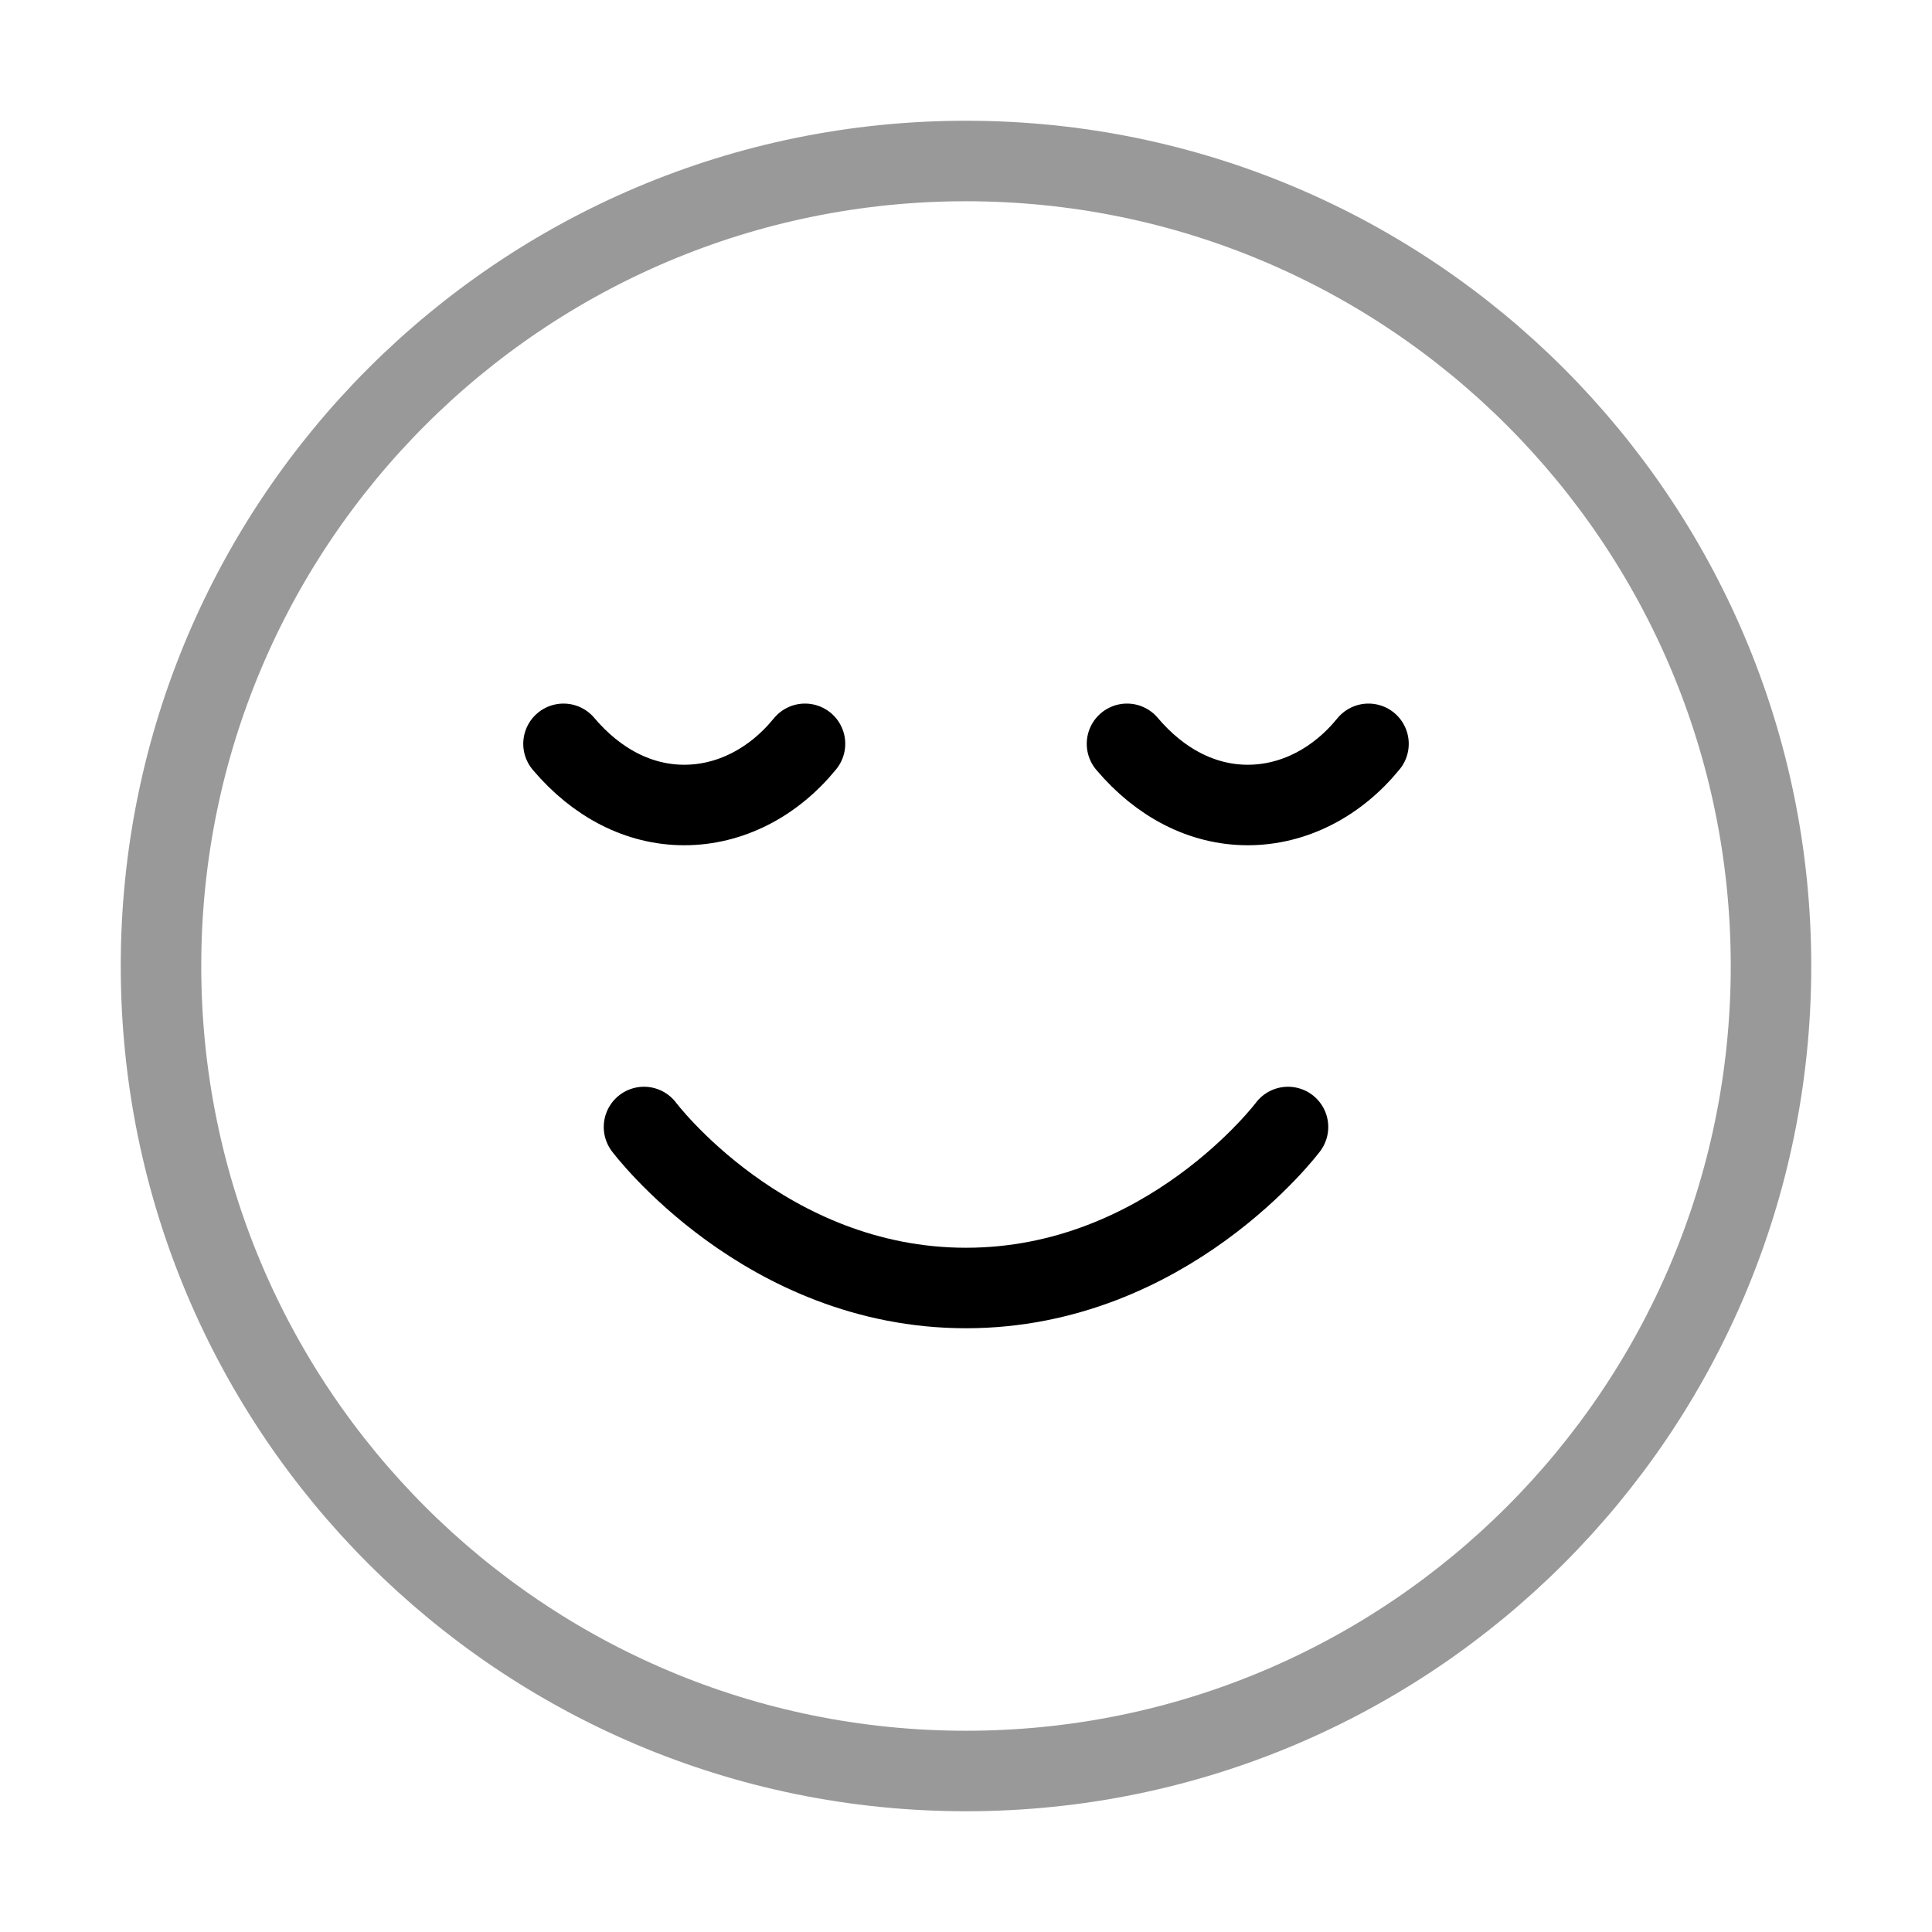 <svg width="48" height="48" viewBox="0 0 48 48" fill="none" xmlns="http://www.w3.org/2000/svg">
<path opacity="0.4" d="M24 44C35.046 44 44 35.046 44 24C44 12.954 35.046 4 24 4C12.954 4 4 12.954 4 24C4 35.046 12.954 44 24 44Z" stroke="black" stroke-width="2" stroke-linecap="round" stroke-linejoin="round"/>
<path d="M16 28C16 28 19 32 24 32C29 32 32 28 32 28M34 18.48C33.21 19.45 32.13 20 31 20C29.87 20 28.82 19.45 28 18.48M20 18.48C19.21 19.45 18.13 20 17 20C15.87 20 14.82 19.45 14 18.48" stroke="black" stroke-width="2" stroke-linecap="round" stroke-linejoin="round"/>
</svg>
